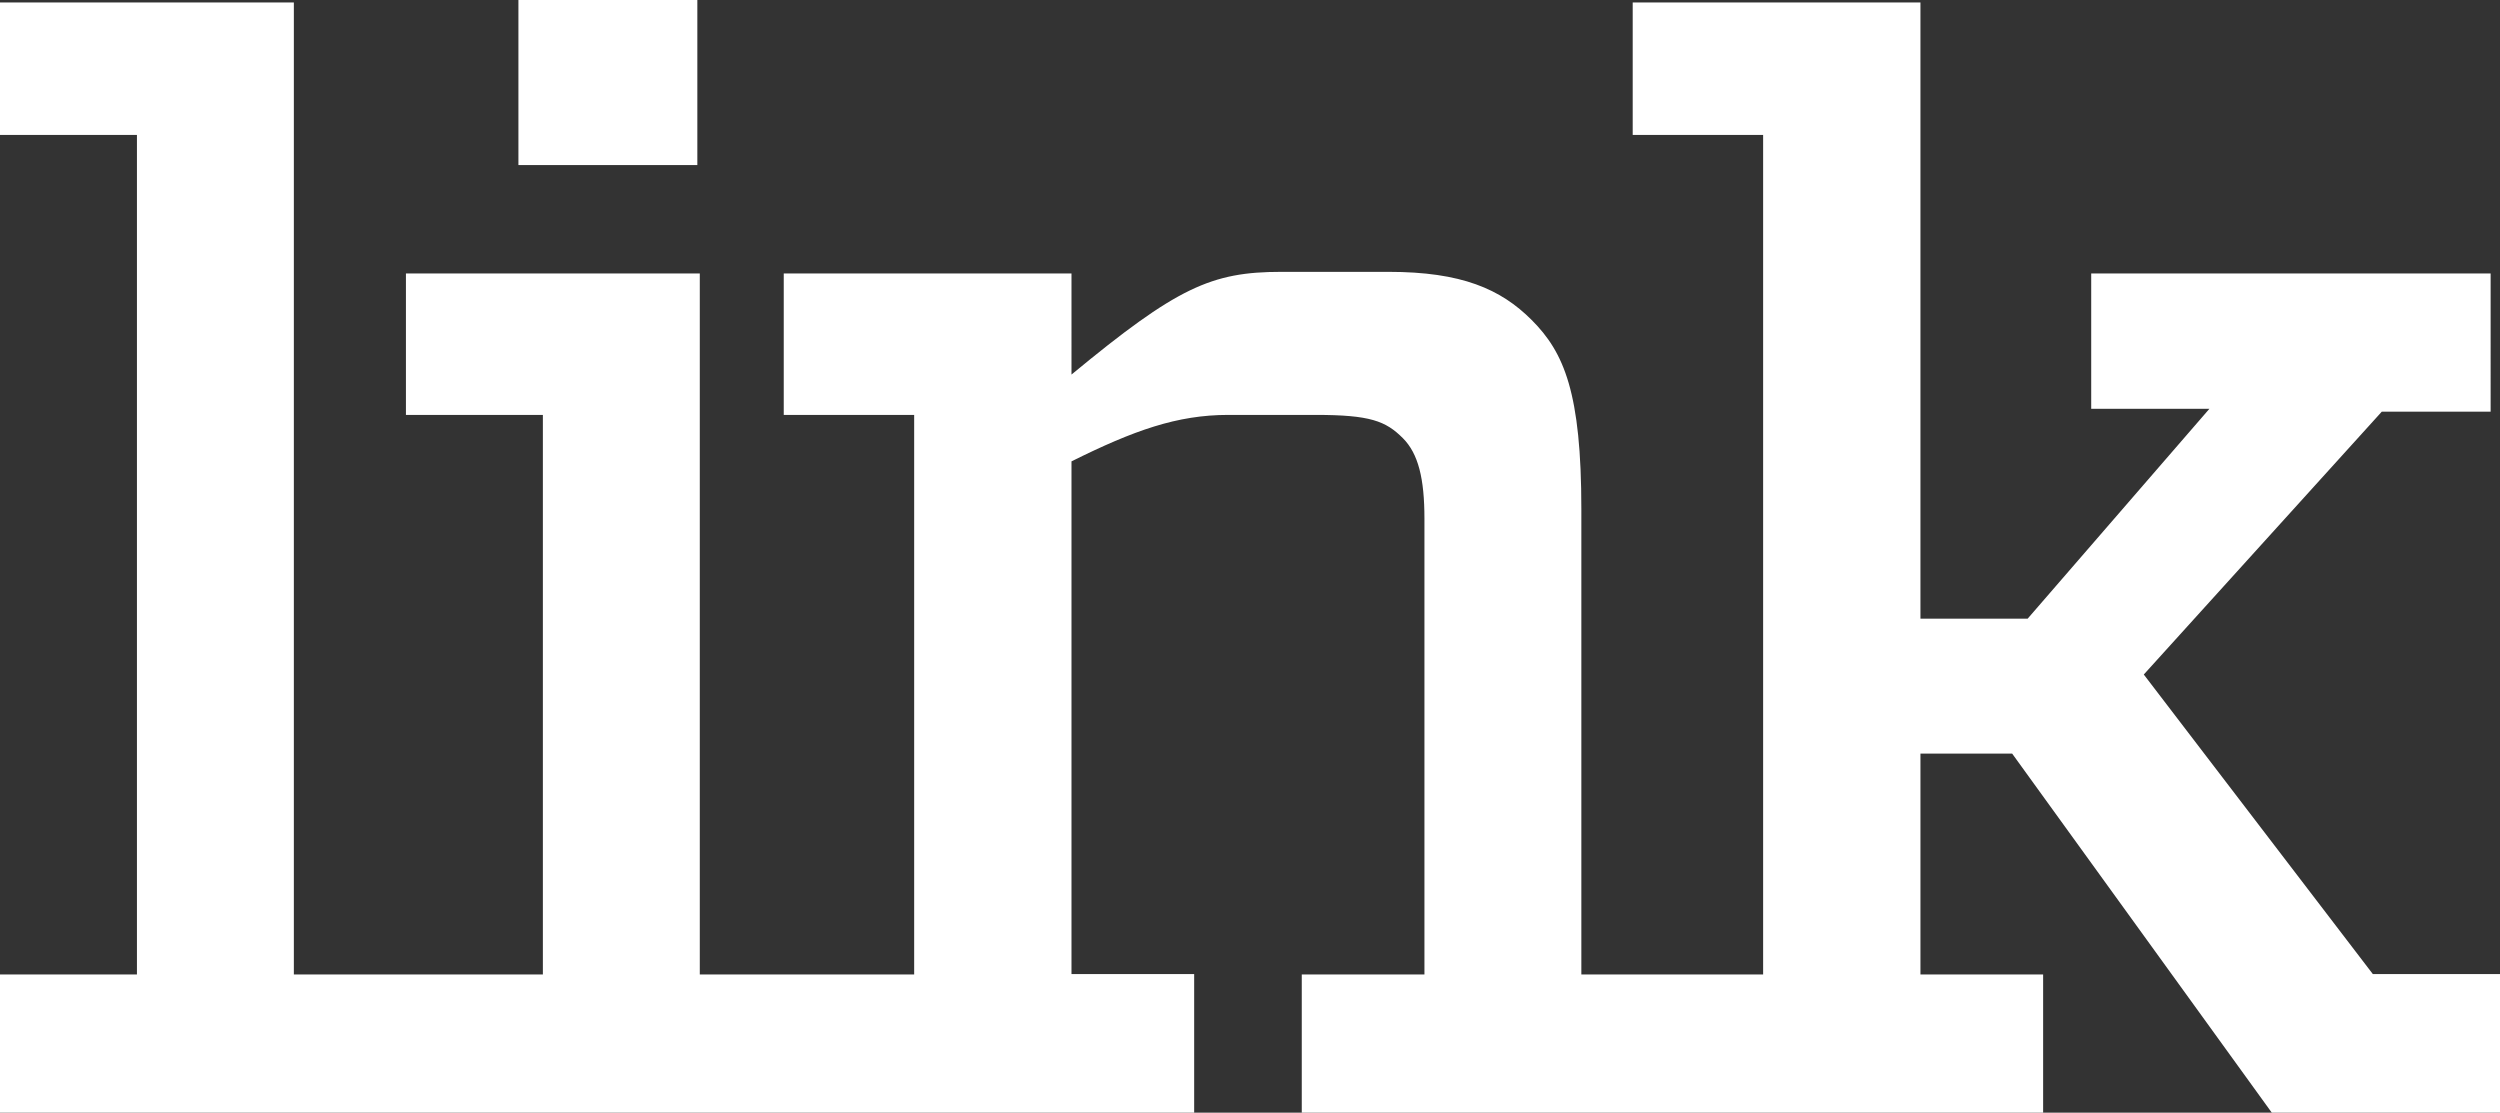 <svg xmlns="http://www.w3.org/2000/svg" xml:space="preserve" id="Layer_1" x="0" y="0" style="enable-background:new 0 0 613.4 273" version="1.1" viewBox="0 0 613.4 273"><rect x="0" y="0" width="613.4" height="273" fill="#333333" stroke="none"/><style>.st0{fill:#fff}</style><path d="M127.2 0h43.9v40.5h-43.9z" class="st0"/><path d="M33.6 33.1v206H0V273h293v-34h-30.1V113.2c15.3-7.6 25.9-11.4 38.5-11.4h21.4c13.4 0 17.2 1.5 21.4 5.7 3.8 3.8 5.3 9.9 5.3 19.8v111.8h-30.1v34h181.9v-34h-30.1v-54.2h22.5l63.7 88.1h56.1v-34h-31.3L526 165.5l58.4-64.5h26.7V67.1h-98v33.2h29l-44.6 51.5h-26.3V.6h-70.6v32.5h32v206H388V125c0-28.6-4.2-38.5-12.2-46.5-7.6-7.6-17.2-11.8-35.1-11.8h-26.3c-17.2 0-25.6 3.8-51.5 25.2V67.1h-70.6v34.7h32v137.3h-52.6v-172H99.6v34.7h33.6v137.3H72.1V.6H0v32.5h33.6z" class="st0"/></svg>